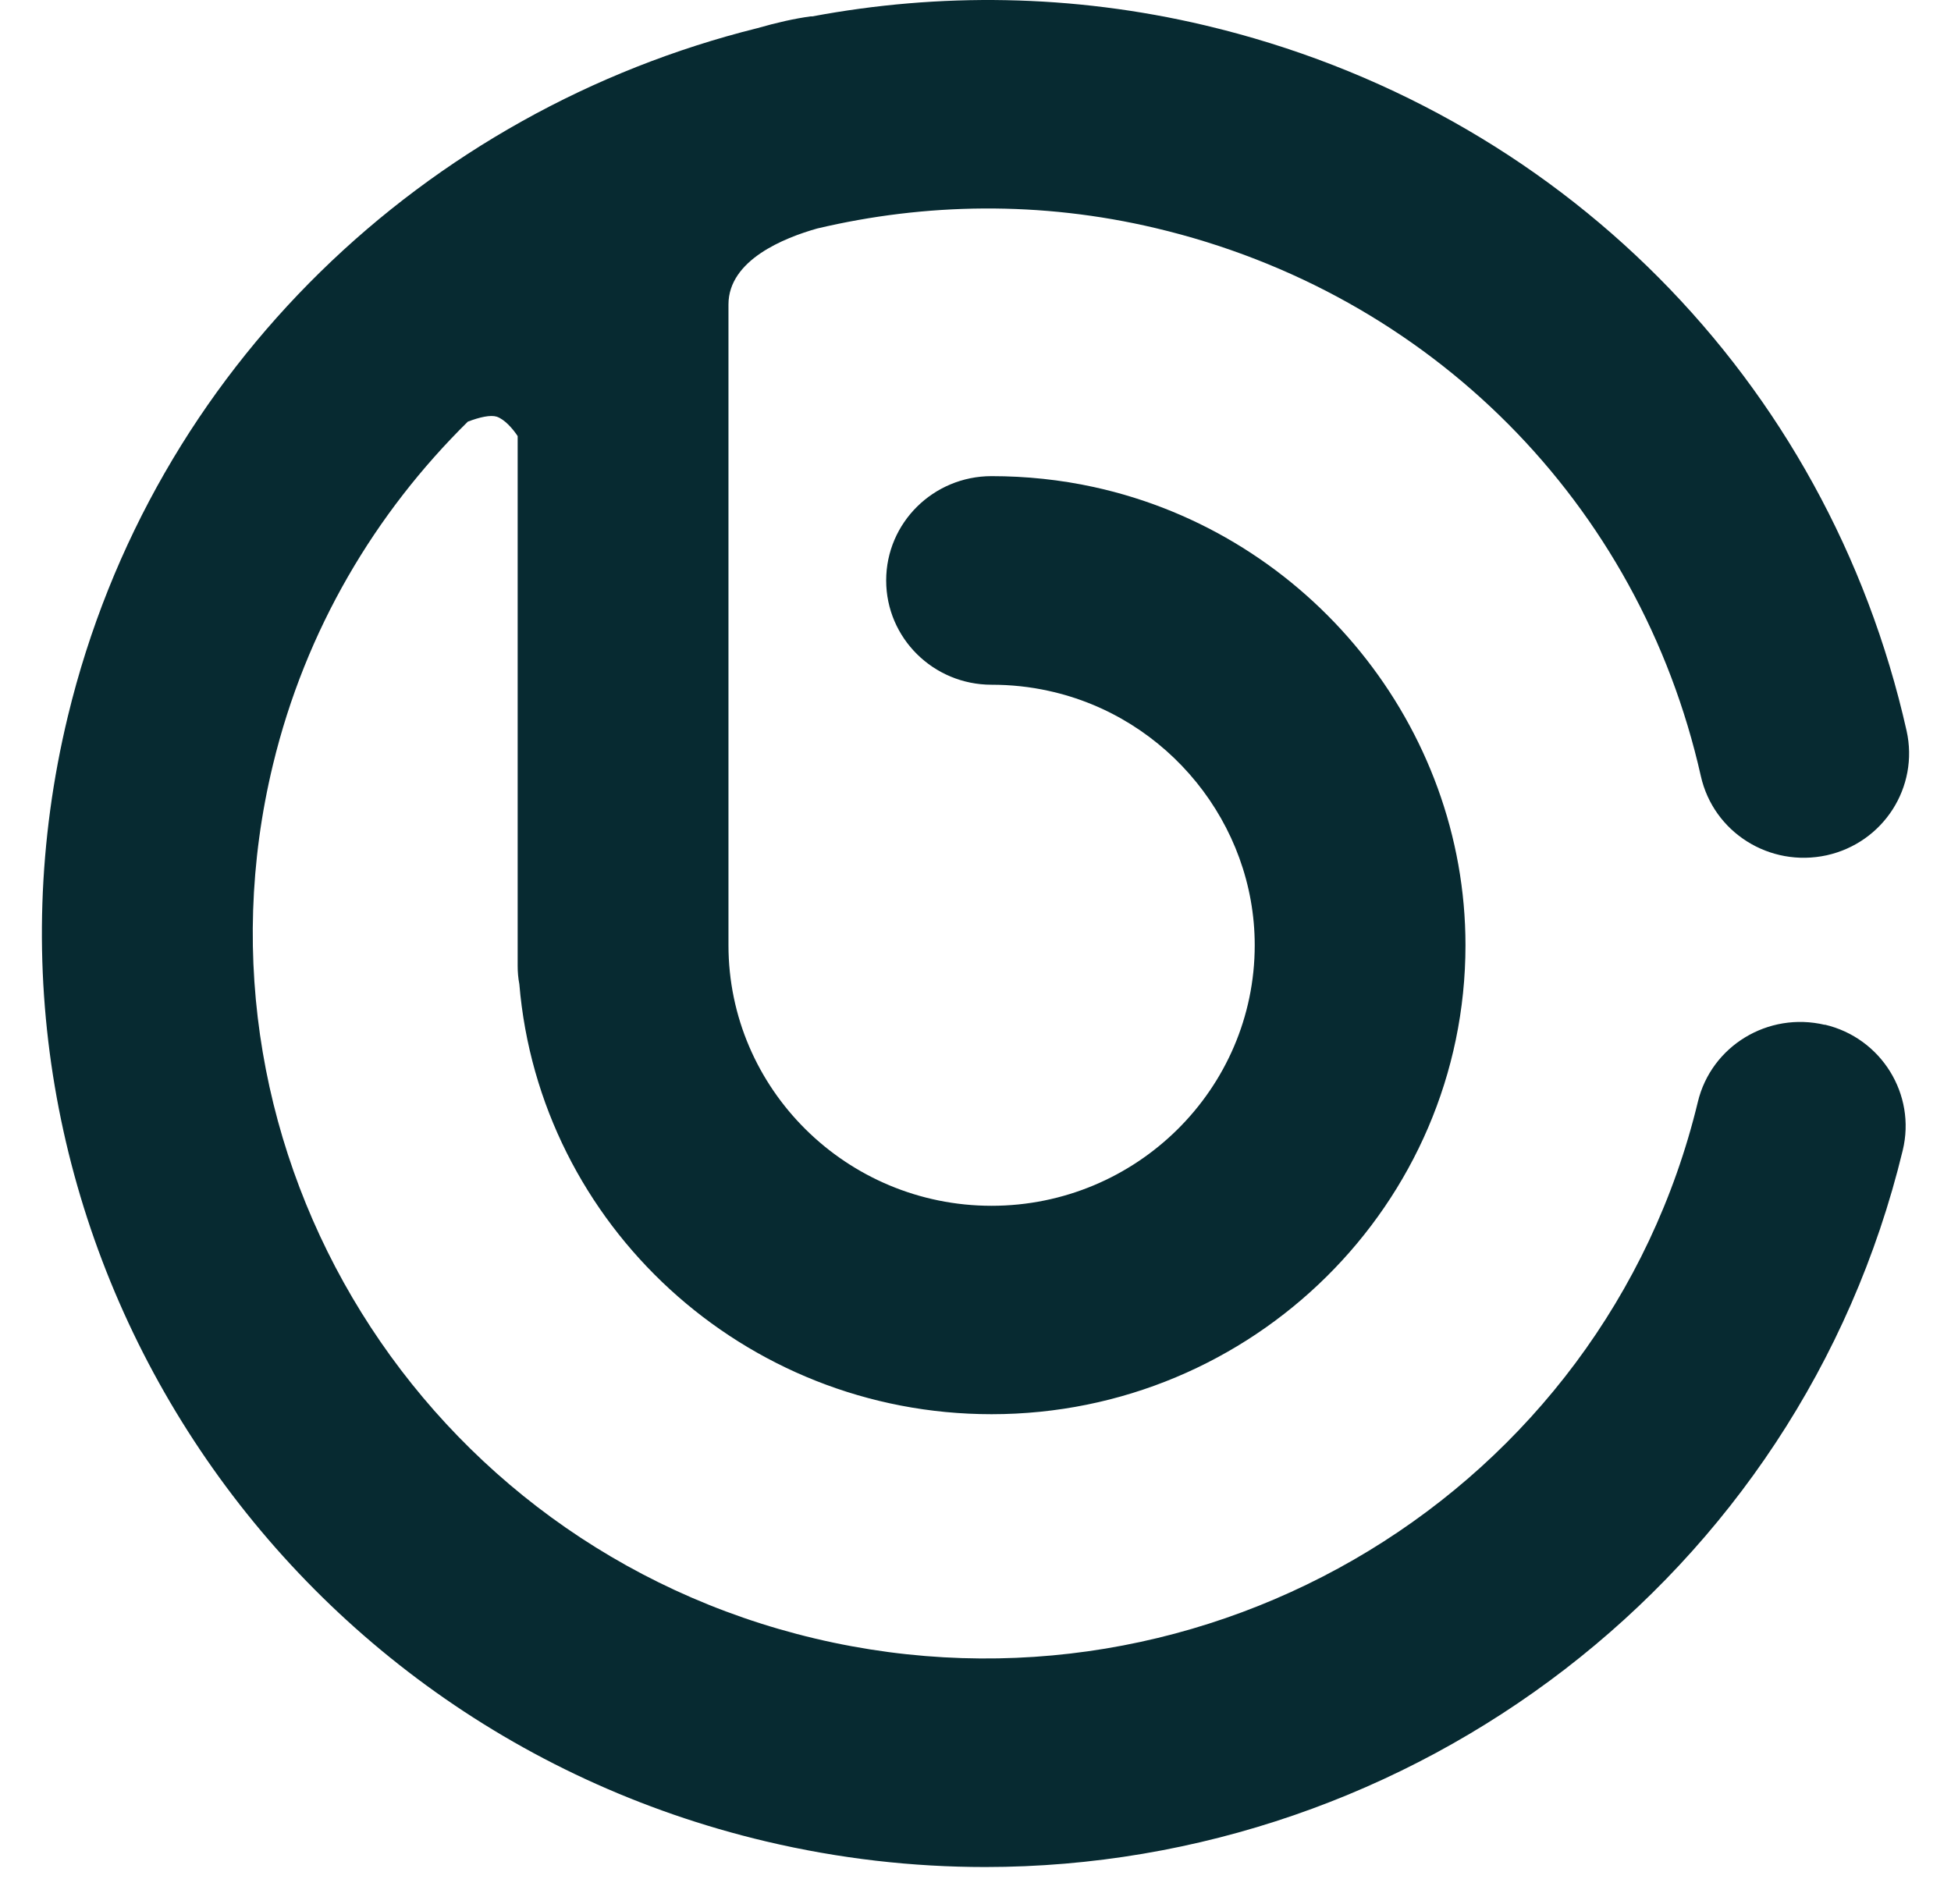 <?xml version="1.0" encoding="UTF-8"?> <svg xmlns="http://www.w3.org/2000/svg" width="42" height="41" viewBox="0 0 42 41" fill="none"><path d="M39.283 22.064C38.062 21.775 36.838 22.52 36.55 23.725C34.53 32.098 26.002 37.277 17.547 35.277C9.088 33.274 3.852 24.837 5.876 16.464C6.578 13.555 8.076 11.046 10.071 9.078C10.33 8.979 10.561 8.929 10.694 8.971C10.86 9.028 11.033 9.221 11.144 9.389V20.791C11.144 20.927 11.155 21.058 11.18 21.187C11.612 26.366 16.006 30.447 21.346 30.447C26.971 30.447 31.548 25.917 31.548 20.349C31.548 15.648 28.184 11.499 23.55 10.486C22.833 10.329 22.091 10.251 21.346 10.251C20.093 10.251 19.077 11.256 19.077 12.497C19.077 13.737 20.093 14.742 21.346 14.742C21.76 14.742 22.174 14.785 22.574 14.874C25.145 15.434 27.011 17.74 27.011 20.349C27.011 23.443 24.468 25.96 21.346 25.96C18.224 25.96 15.682 23.443 15.682 20.349V6.555C15.682 5.596 16.888 5.118 17.594 4.919C19.92 4.37 22.401 4.323 24.882 4.912C30.795 6.312 35.293 10.832 36.615 16.71C36.888 17.922 38.095 18.681 39.323 18.414C40.547 18.143 41.314 16.945 41.044 15.733C39.341 8.166 33.55 2.345 25.938 0.545C23.075 -0.132 20.208 -0.157 17.486 0.353C17.471 0.353 17.46 0.353 17.45 0.353C17.108 0.399 16.715 0.488 16.305 0.606C9.189 2.377 3.28 7.891 1.461 15.42C-1.143 26.198 5.599 37.066 16.488 39.644C18.069 40.018 19.65 40.196 21.209 40.196C30.388 40.196 38.732 33.98 40.961 24.766C41.253 23.561 40.5 22.345 39.283 22.06V22.064Z" fill="#072A31"></path></svg> 